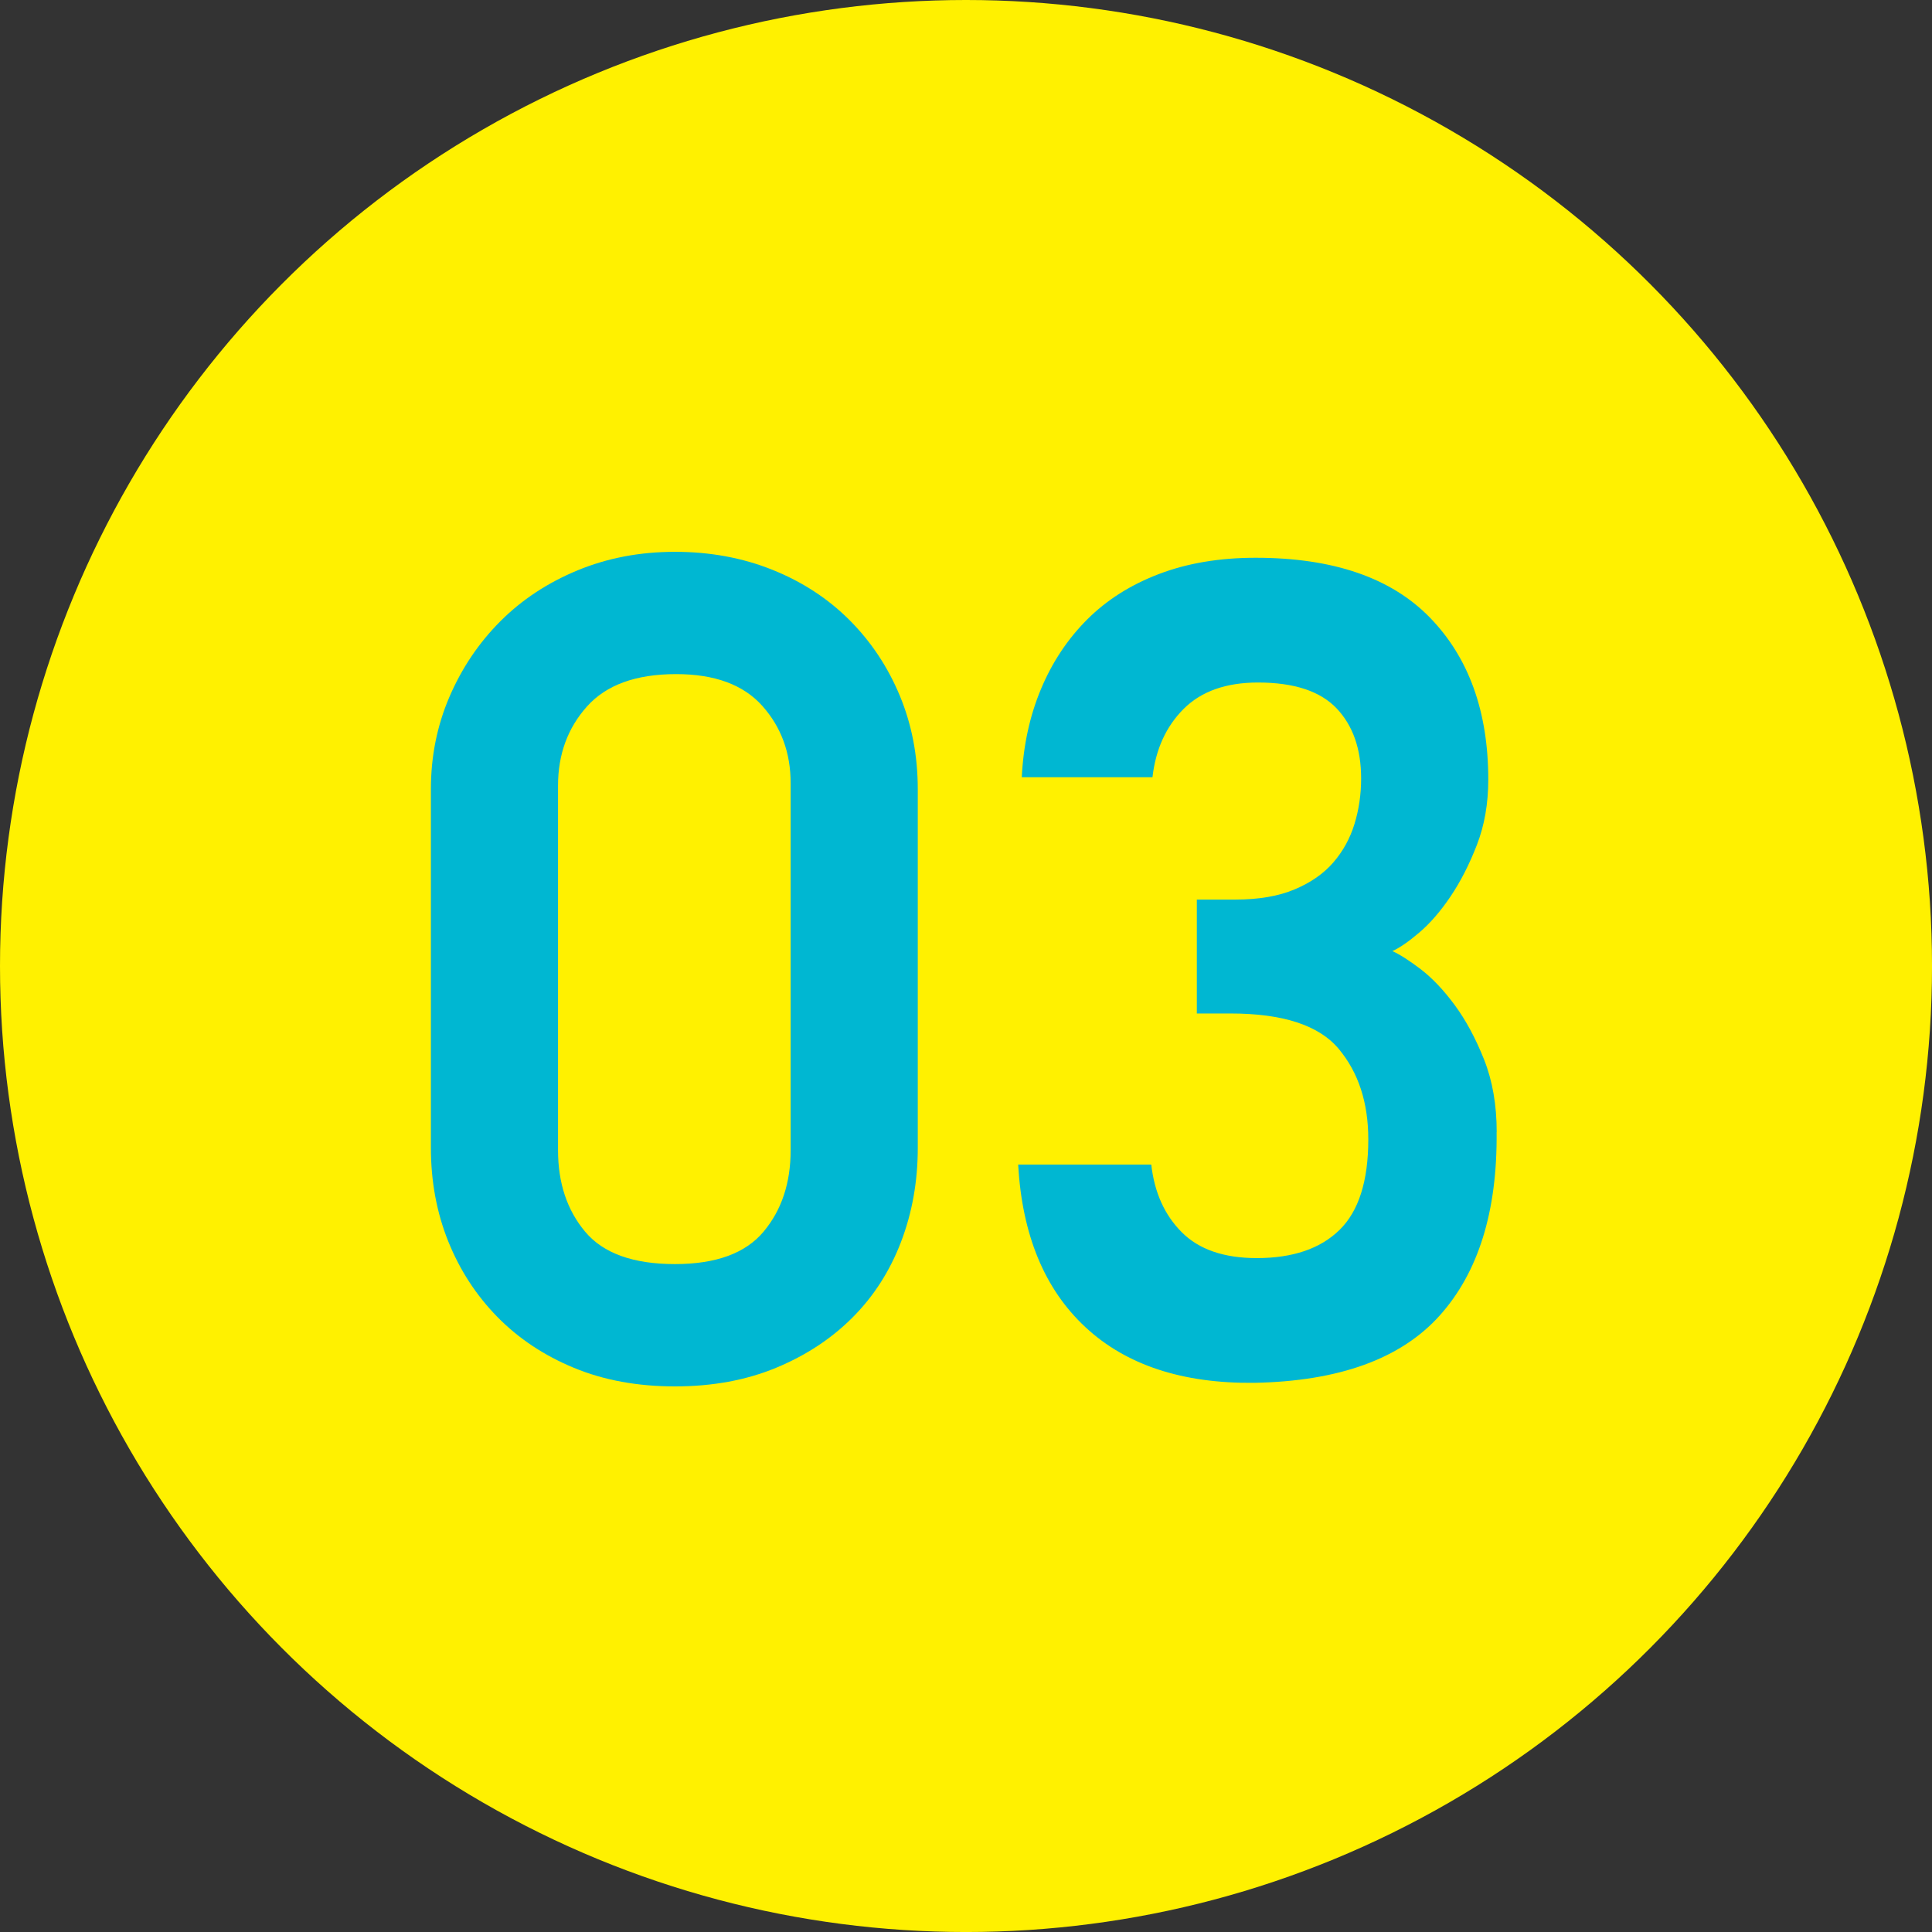<?xml version="1.0" encoding="UTF-8"?>
<svg id="_レイヤー_2" data-name="レイヤー 2" xmlns="http://www.w3.org/2000/svg" viewBox="0 0 94.331 94.331">
  <rect x="0" y="0" width="94.331" height="94.331" fill="#333333" stroke="none"/>
  <defs>
    <style>
      .cls-1 {
        fill: #00b7d2;
      }

      .cls-2 {
        fill: #fff100;
      }
    </style>
  </defs>
  <g id="_レイヤー_1-2" data-name="レイヤー 1">
    <g>
      <circle class="cls-2" cx="47.166" cy="47.166" r="47.166"/>
      <g>
        <path class="cls-1" d="M44.811,56.041c0,1.639-.273,3.171-.818,4.596-.545,1.425-1.334,2.655-2.365,3.688-1.032,1.035-2.277,1.854-3.737,2.459-1.46.605-3.106.908-4.936.908-1.831,0-3.476-.303-4.936-.908-1.46-.604-2.706-1.435-3.738-2.488s-1.831-2.284-2.396-3.688c-.564-1.405-.846-2.928-.846-4.567v-17.506c0-1.6.301-3.103.904-4.508.604-1.405,1.432-2.635,2.483-3.689,1.051-1.054,2.307-1.882,3.768-2.488,1.46-.604,3.046-.907,4.76-.907,1.712,0,3.3.292,4.76.878s2.715,1.405,3.768,2.459c1.051,1.054,1.868,2.284,2.452,3.689s.877,2.927.877,4.567v17.506ZM38.604,38.242c0-1.483-.461-2.742-1.383-3.776-.922-1.034-2.325-1.552-4.208-1.552-1.962,0-3.413.527-4.354,1.581-.942,1.054-1.413,2.342-1.413,3.864v17.799c0,1.601.441,2.927,1.324,3.981.883,1.054,2.345,1.581,4.385,1.581,2.001,0,3.442-.527,4.325-1.581.883-1.054,1.324-2.38,1.324-3.981v-17.916Z"/>
        <path class="cls-1" d="M73.073,55.28c.038,3.864-.89,6.85-2.785,8.958s-4.909,3.2-9.042,3.279c-3.513.039-6.265-.868-8.256-2.723-1.99-1.854-3.084-4.498-3.278-7.934h6.499c.155,1.367.653,2.469,1.493,3.308.839.84,2.058,1.259,3.659,1.259,1.756,0,3.103-.458,4.04-1.375.937-.917,1.405-2.391,1.405-4.421,0-1.795-.482-3.269-1.445-4.42-.963-1.151-2.723-1.727-5.276-1.727h-1.651v-5.562h1.888c1.14,0,2.103-.166,2.89-.498.787-.331,1.415-.77,1.888-1.317.472-.546.815-1.171,1.031-1.874s.325-1.443.325-2.225c0-1.444-.401-2.585-1.2-3.425-.801-.839-2.079-1.259-3.835-1.259-1.562,0-2.772.43-3.631,1.288-.858.859-1.366,1.971-1.521,3.337h-6.382c.077-1.561.39-2.996.937-4.304.546-1.307,1.297-2.439,2.254-3.396.956-.956,2.127-1.698,3.513-2.225s2.957-.791,4.714-.791c3.782,0,6.621.976,8.516,2.928,1.895,1.952,2.843,4.587,2.843,7.904,0,1.171-.186,2.235-.557,3.191-.371.957-.8,1.795-1.288,2.518-.488.723-.995,1.308-1.521,1.756-.527.449-.967.752-1.317.908.351.156.81.449,1.376.878.564.43,1.121,1.016,1.668,1.756.547.742,1.024,1.63,1.435,2.664.41,1.035.615,2.216.615,3.542Z"/>
      </g>
    </g>
  </g>
</svg>